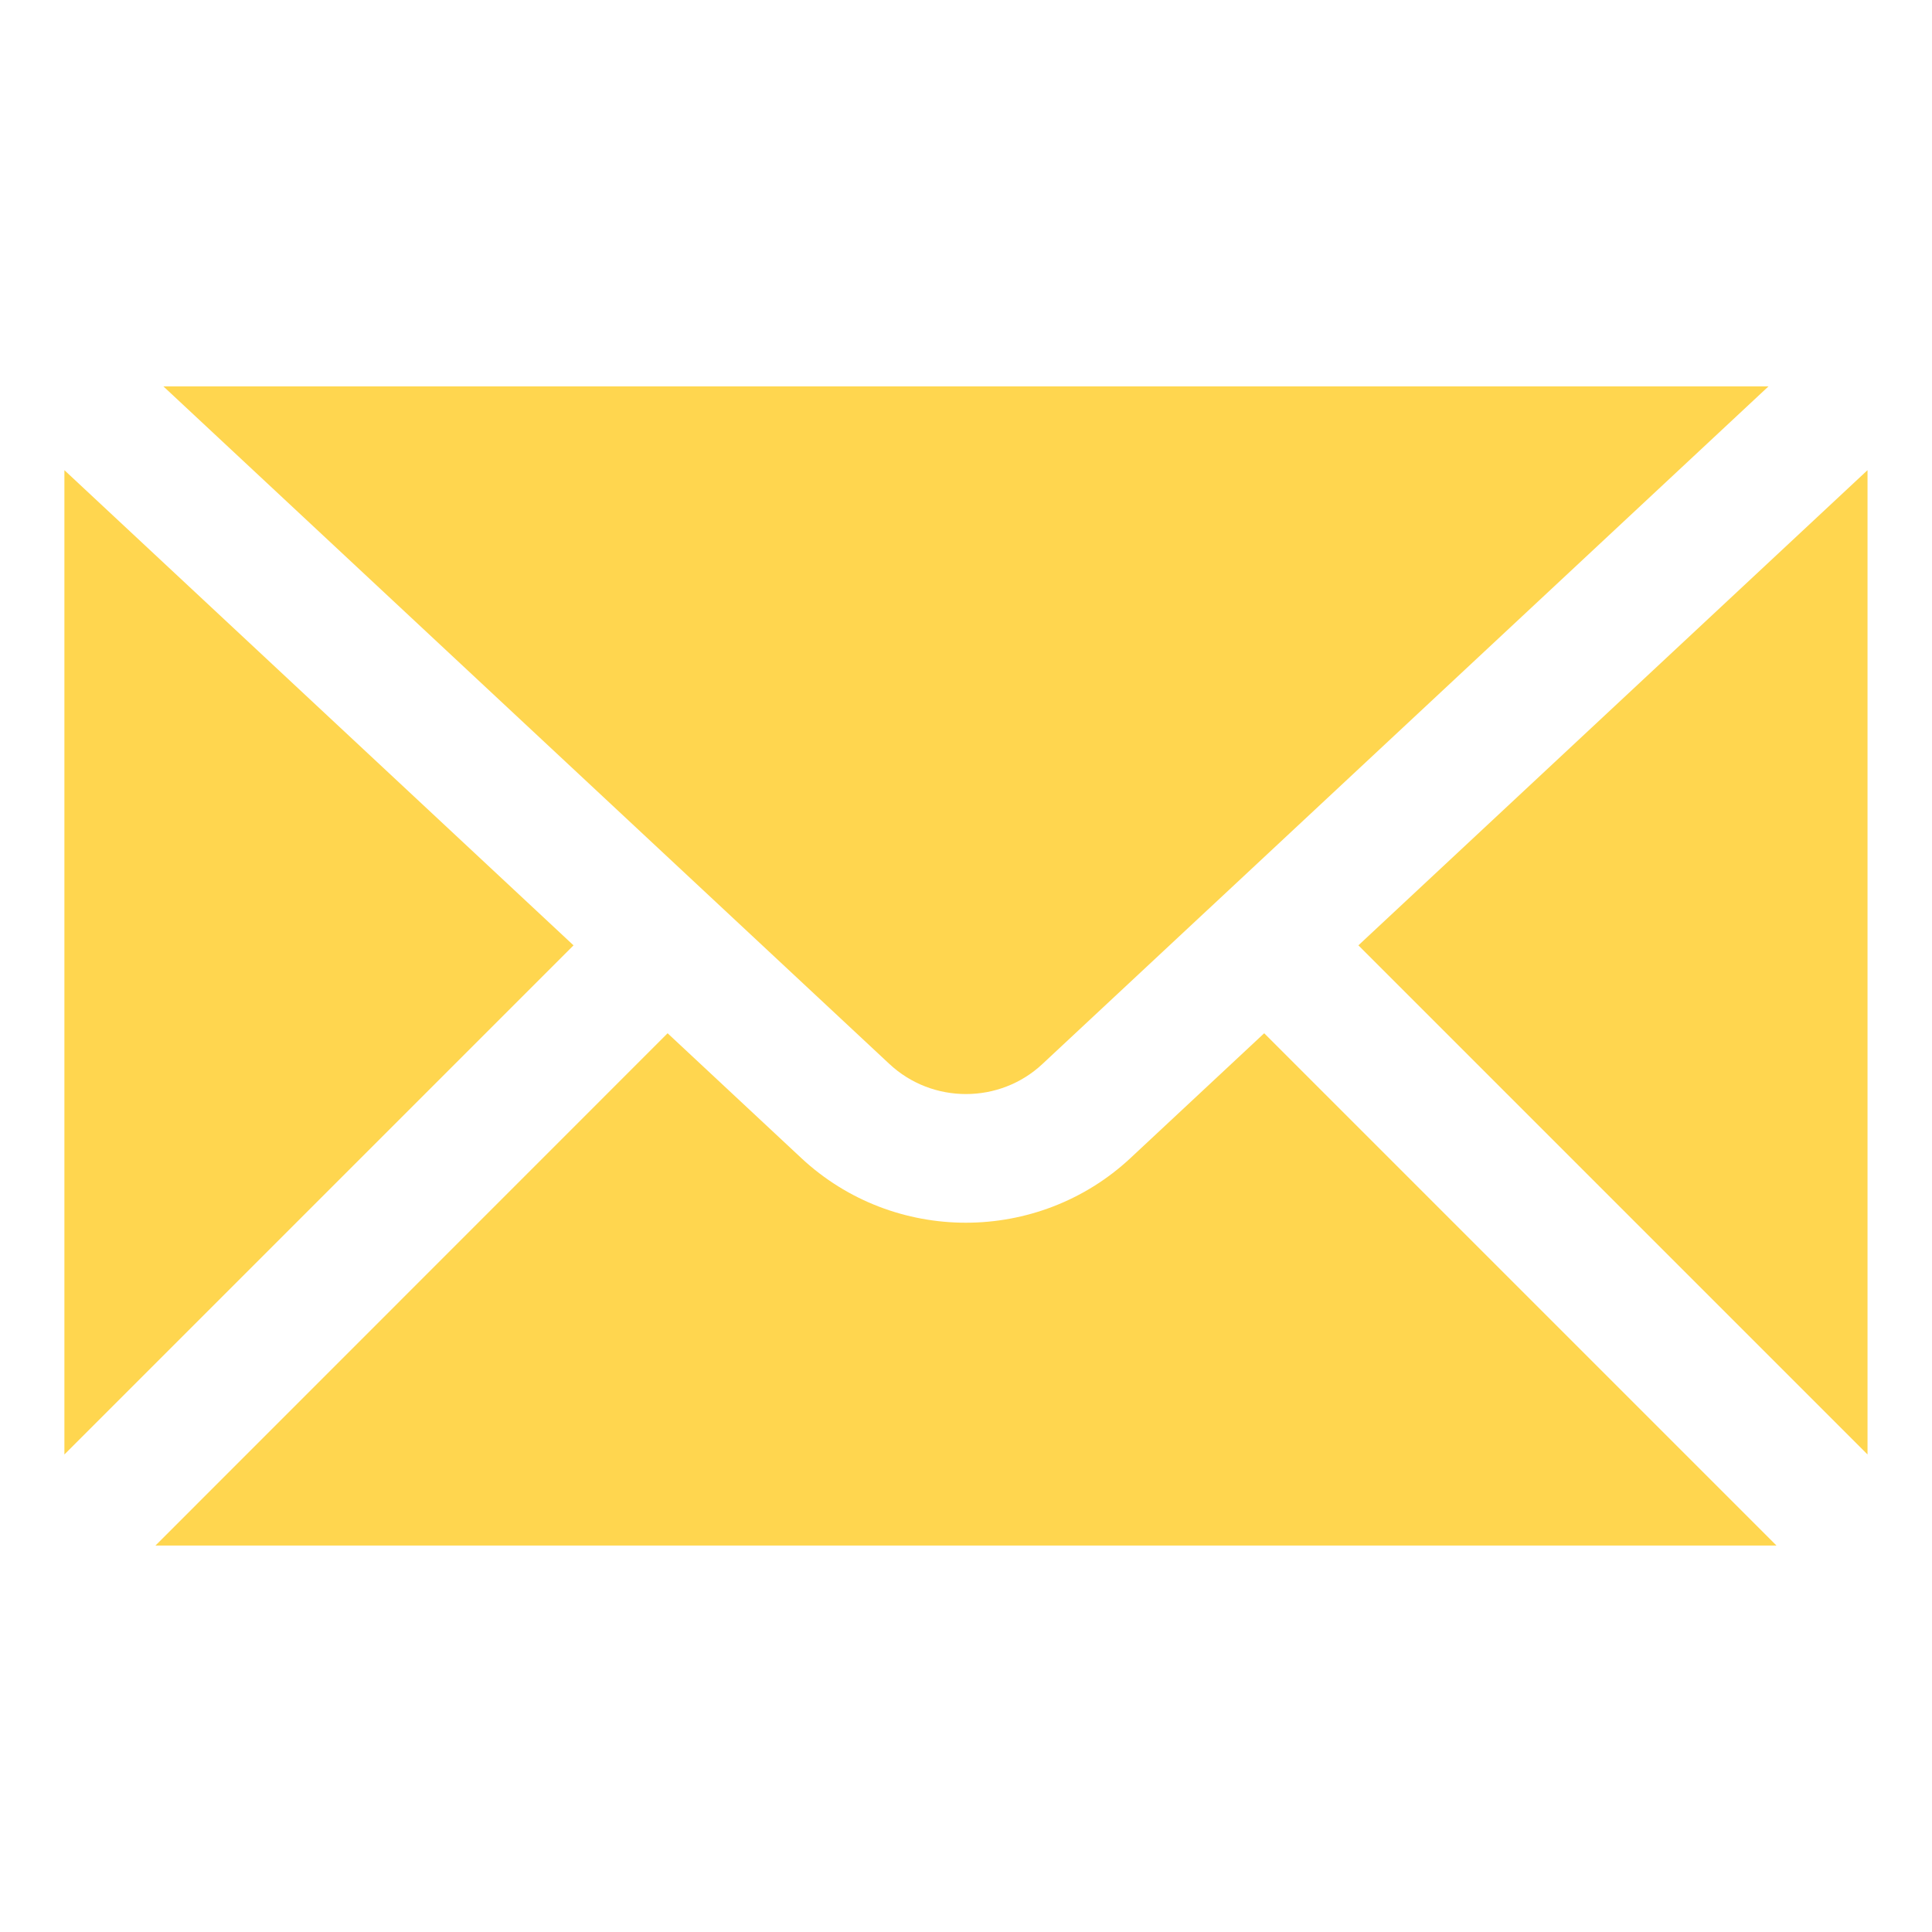 <svg xmlns="http://www.w3.org/2000/svg" xmlns:xlink="http://www.w3.org/1999/xlink" viewBox="0,0,256,256" width="30px" height="30px" fill-rule="nonzero"><g fill="#ffd64f" fill-rule="nonzero" stroke="none" stroke-width="1" stroke-linecap="butt" stroke-linejoin="miter" stroke-miterlimit="10" stroke-dasharray="" stroke-dashoffset="0" font-family="none" font-weight="none" font-size="none" text-anchor="none" style="mix-blend-mode: normal"><g transform="scale(8.533,8.533)"><path d="M2.537,6l11.273,10.521c0.667,0.624 1.713,0.624 2.379,0l11.273,-10.521zM1,7.301v15.285l7.906,-7.906zM29,7.301l-7.906,7.379l7.906,7.906zM10.367,16.045l-7.953,7.955h25.172l-7.955,-7.955l-2.076,1.938c-0.717,0.669 -1.638,1.004 -2.557,1.004c-0.919,0 -1.838,-0.335 -2.555,-1.004z"></path></g></g></svg>
